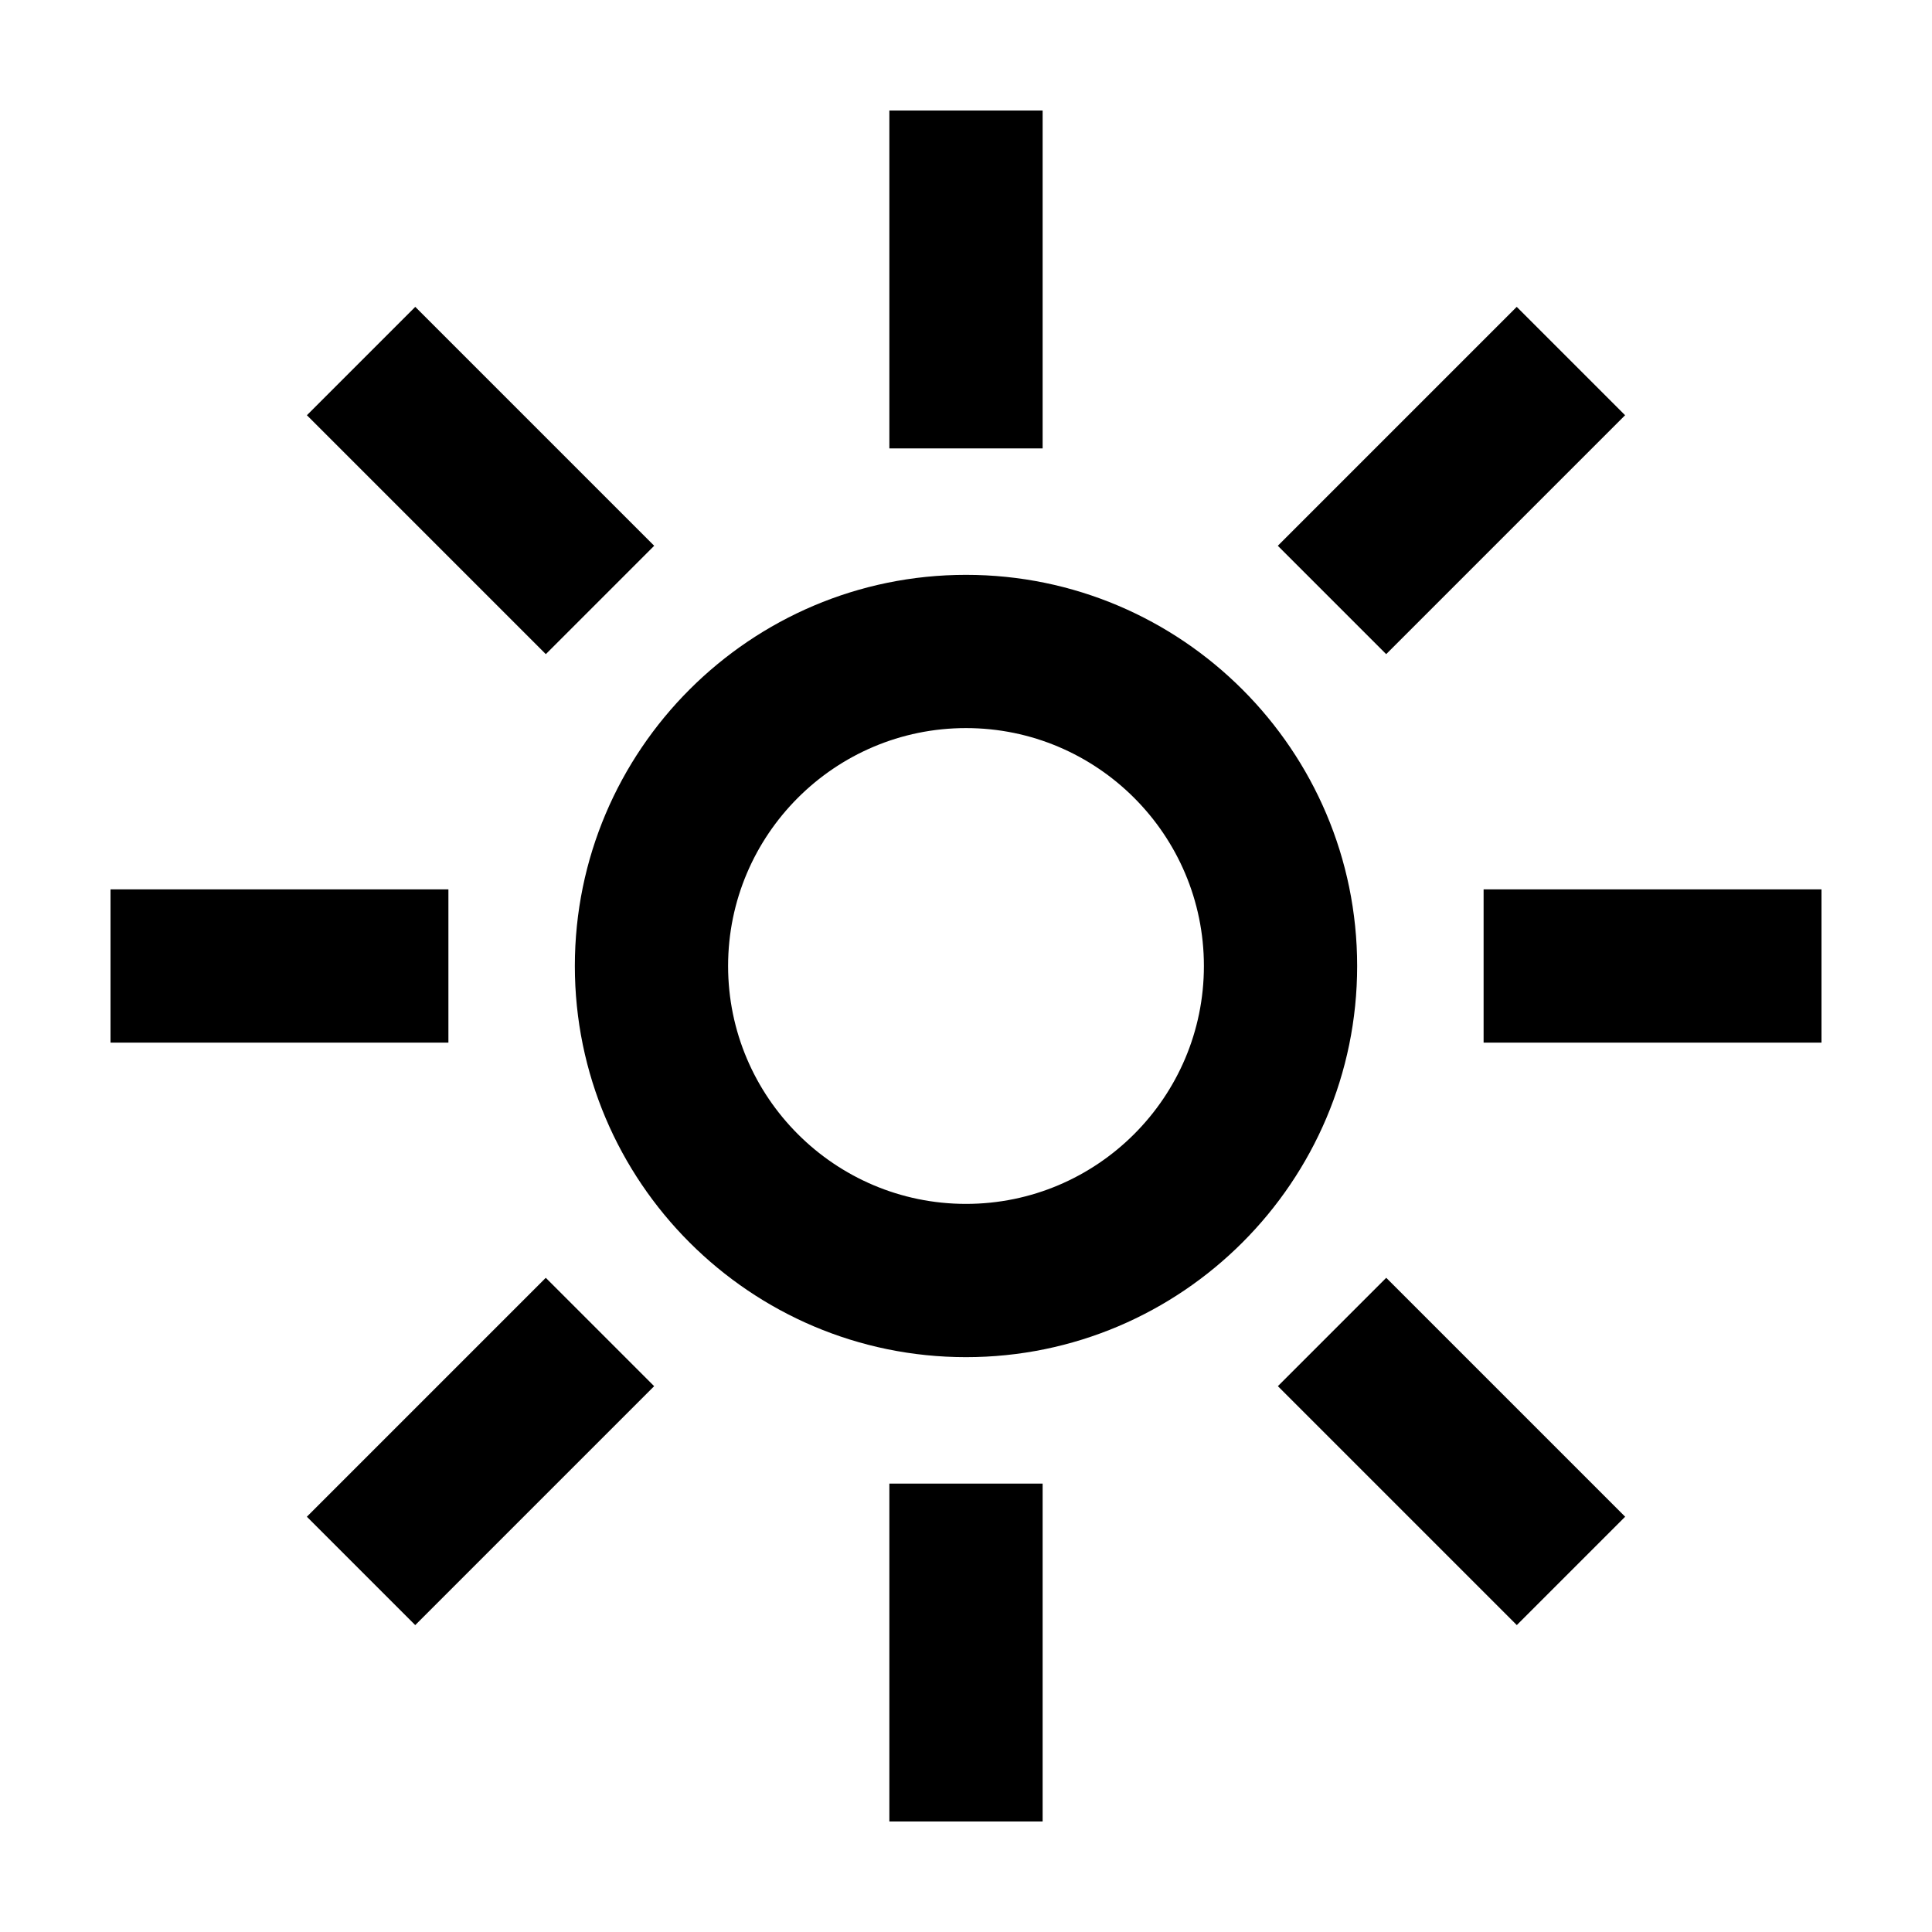 <?xml version="1.0" encoding="UTF-8"?>
<!-- Uploaded to: ICON Repo, www.svgrepo.com, Generator: ICON Repo Mixer Tools -->
<svg fill="#000000" width="800px" height="800px" version="1.1" viewBox="144 144 512 512" xmlns="http://www.w3.org/2000/svg">
 <g>
  <path d="m400 503.66c57.164 0 103.66-46.5 103.66-103.66s-46.504-103.66-103.66-103.66c-57.164 0-103.66 46.5-103.66 103.66 0 57.16 46.5 103.66 103.66 103.66zm0-166.71c34.762 0 63.047 28.285 63.047 63.047s-28.285 63.047-63.047 63.047c-34.766 0-63.047-28.285-63.047-63.047 0-34.766 28.281-63.047 63.047-63.047z"/>
  <path d="m254.05 225.32 63.316 63.316-28.719 28.719-63.316-63.316z"/>
  <path d="m511.37 482.63 63.316 63.316-28.719 28.719-63.316-63.316z"/>
  <path d="m254.04 574.67-28.719-28.719 63.316-63.316 28.719 28.719z"/>
  <path d="m545.95 225.32 28.719 28.719-63.316 63.316-28.719-28.719z"/>
  <path d="m173.29 379.69h89.543v40.617h-89.543z"/>
  <path d="m537.17 379.69h89.543v40.617h-89.543z"/>
  <path d="m379.69 537.17h40.617v89.543h-40.617z"/>
  <path d="m379.69 173.29h40.617v89.543h-40.617z"/>
 </g>
</svg>